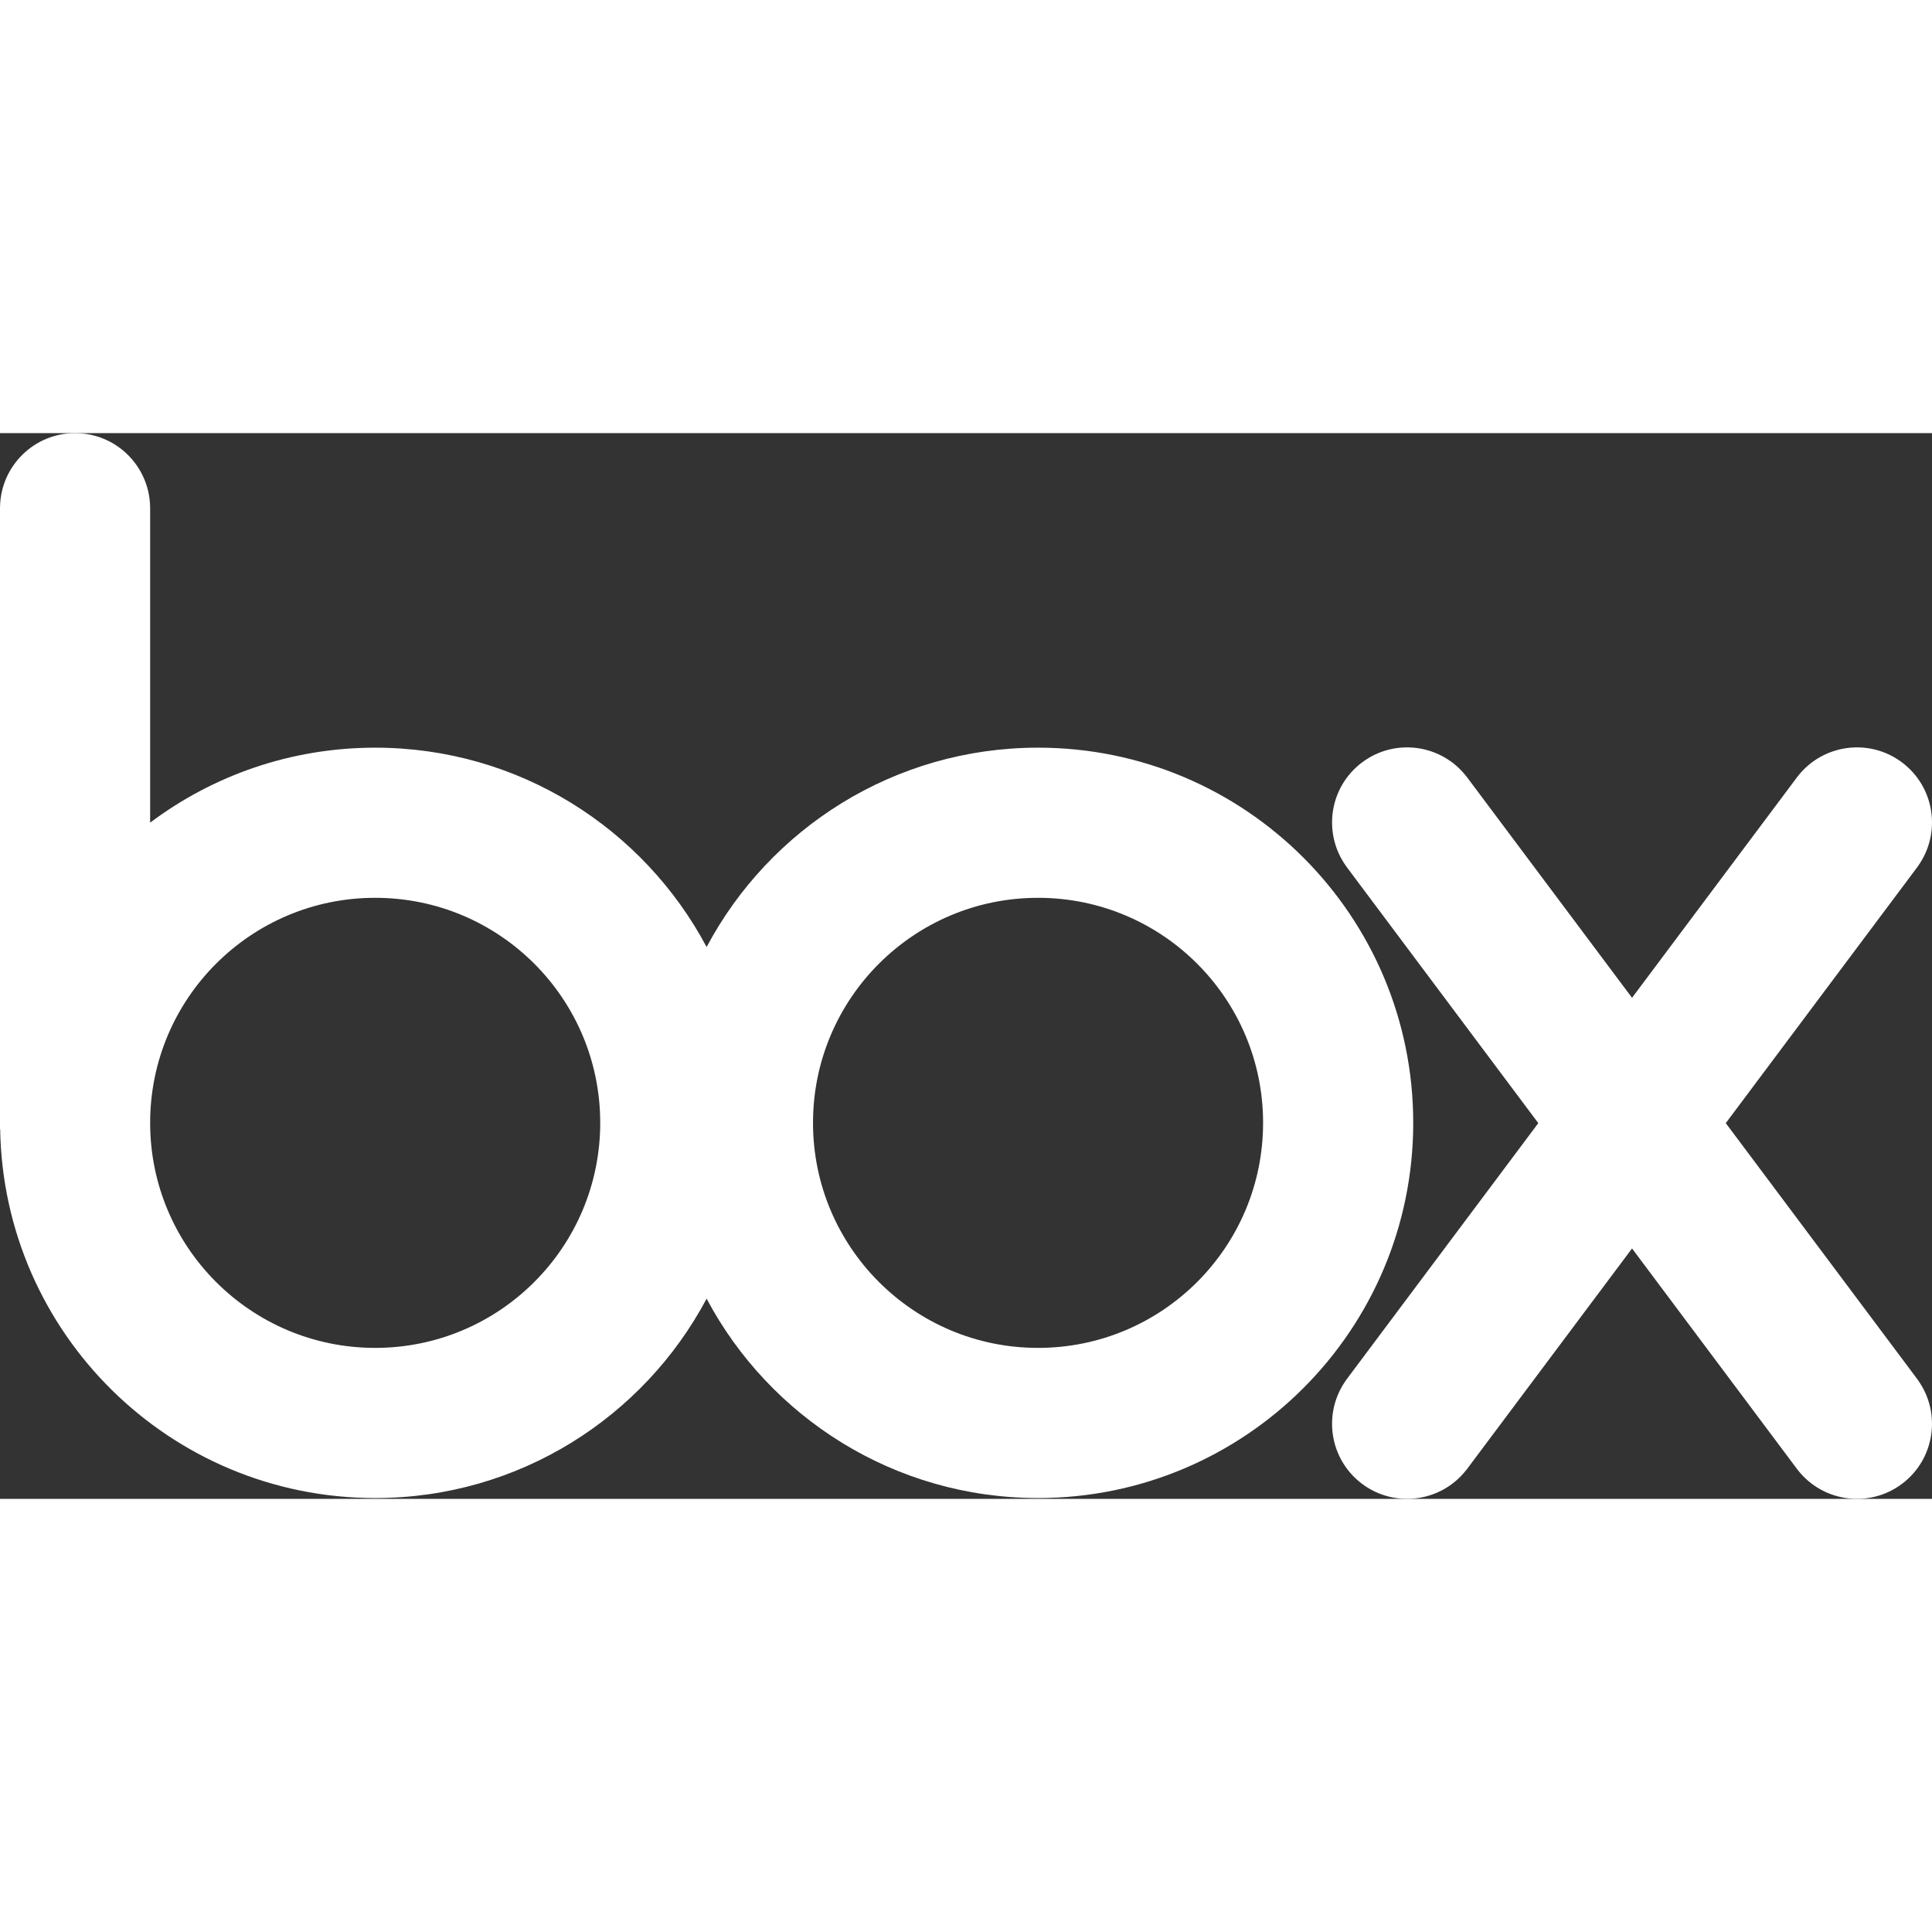 <svg xmlns="http://www.w3.org/2000/svg" width="32" height="32" viewBox="0 0 444.893 245.414">
  <rect x="0" y="0" width="444.893" height="245.414" fill="#333333" stroke="none"/>
  <g fill="#fff">
    <path d="M239.038 72.43c-33.081 0-61.806 18.6-76.322 45.904-14.516-27.305-43.24-45.902-76.32-45.902-19.443 0-37.385 6.424-51.821 17.266V16.925h-.008C34.365 7.547 26.713 0 17.286 0 7.858 0 .208 7.547.008 16.925H0v143.333h.036c.768 47.051 39.125 84.967 86.359 84.967 33.08 0 61.805-18.603 76.32-45.908 14.517 27.307 43.241 45.906 76.321 45.906 47.715 0 86.396-38.684 86.396-86.396.001-47.718-38.682-86.397-86.394-86.397zM86.395 210.648c-28.621 0-51.821-23.201-51.821-51.82 0-28.623 23.201-51.823 51.821-51.823 28.621 0 51.822 23.2 51.822 51.823 0 28.619-23.201 51.82-51.822 51.82zm152.643 0c-28.622 0-51.821-23.201-51.821-51.822 0-28.623 23.2-51.821 51.821-51.821 28.619 0 51.822 23.198 51.822 51.821-.001 28.621-23.203 51.822-51.822 51.822z"/>
    <path d="M441.651 218.033l-44.246-59.143 44.246-59.144-.008-.007c5.473-7.62 3.887-18.249-3.652-23.913-7.537-5.658-18.187-4.221-23.98 3.157l-.004-.002-38.188 51.047-38.188-51.047-.006.009c-5.793-7.385-16.441-8.822-23.981-3.16-7.539 5.664-9.125 16.293-3.649 23.911l-.008.005 44.245 59.144-44.245 59.143.008.005c-5.477 7.62-3.89 18.247 3.649 23.909 7.54 5.664 18.188 4.225 23.981-3.155l.006.007 38.188-51.049 38.188 51.049.004-.002c5.794 7.377 16.443 8.814 23.98 3.154 7.539-5.662 9.125-16.291 3.652-23.91l.008-.008z"/>
  </g>
</svg>
